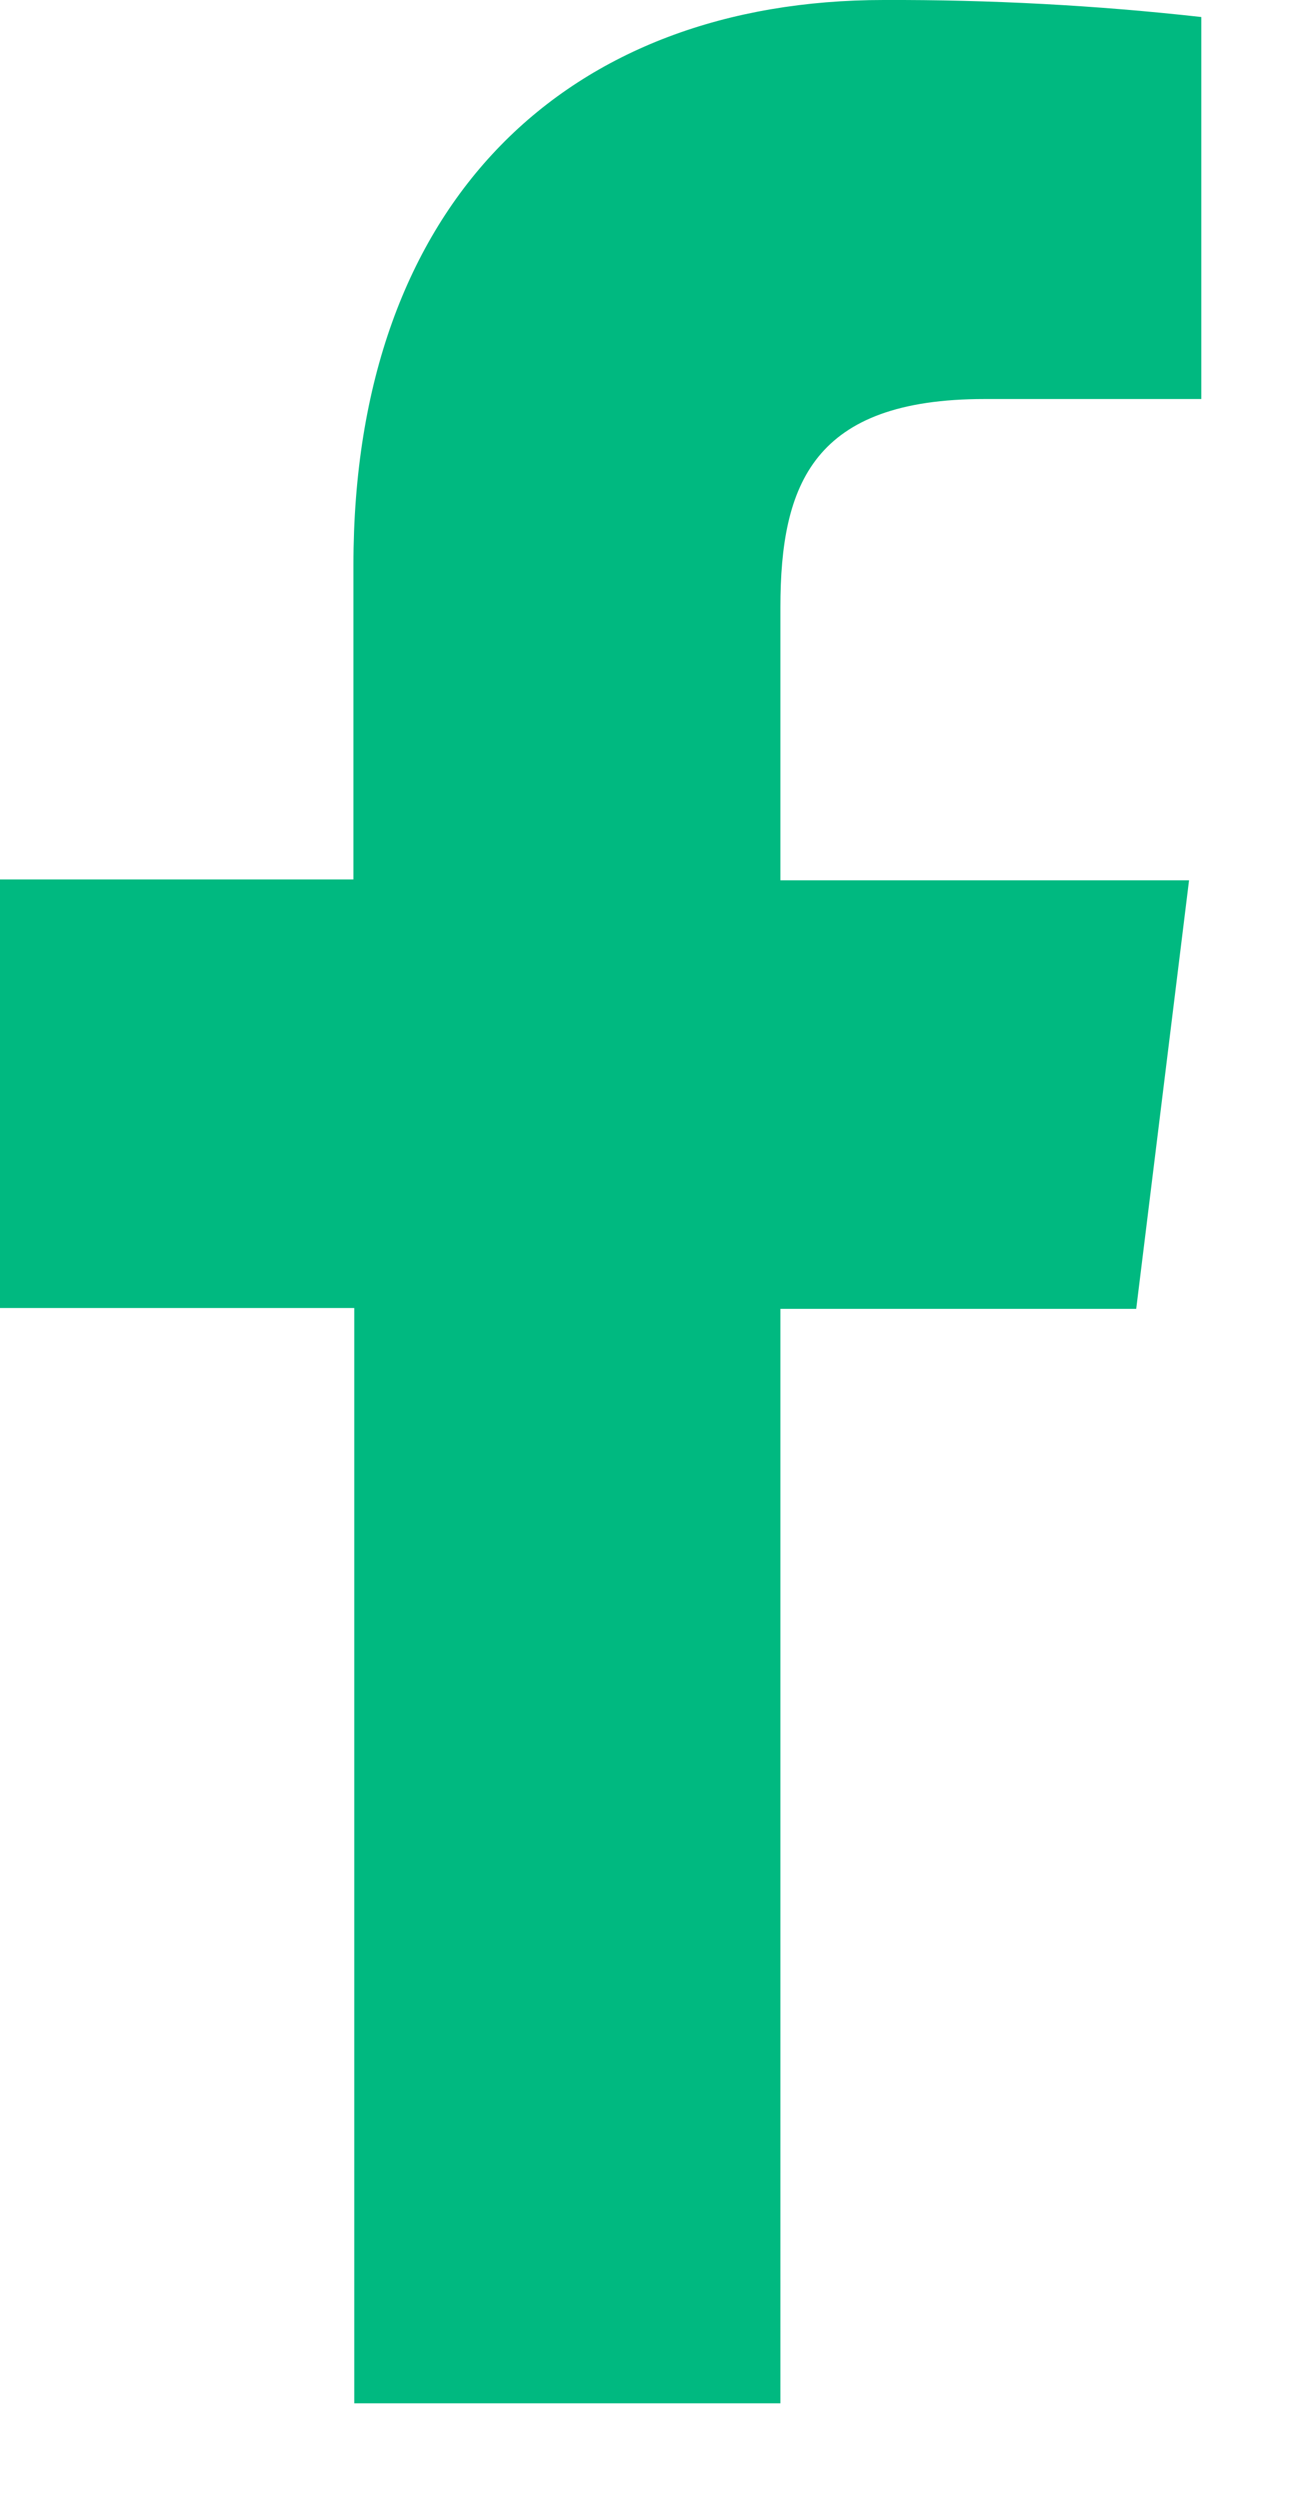 <svg width="11" height="21" viewBox="0 0 11 21" fill="none" xmlns="http://www.w3.org/2000/svg">
<path d="M6.558 20.189V10.995H9.548L9.992 7.395H6.558V5.102C6.558 4.063 6.837 3.352 8.274 3.352H10.095V0.143C9.209 0.044 8.318 -0.003 7.427 0C4.785 0 2.97 1.674 2.97 4.747V7.388H0V10.988H2.977V20.189H6.558Z" fill="#00B980"/>
</svg>
